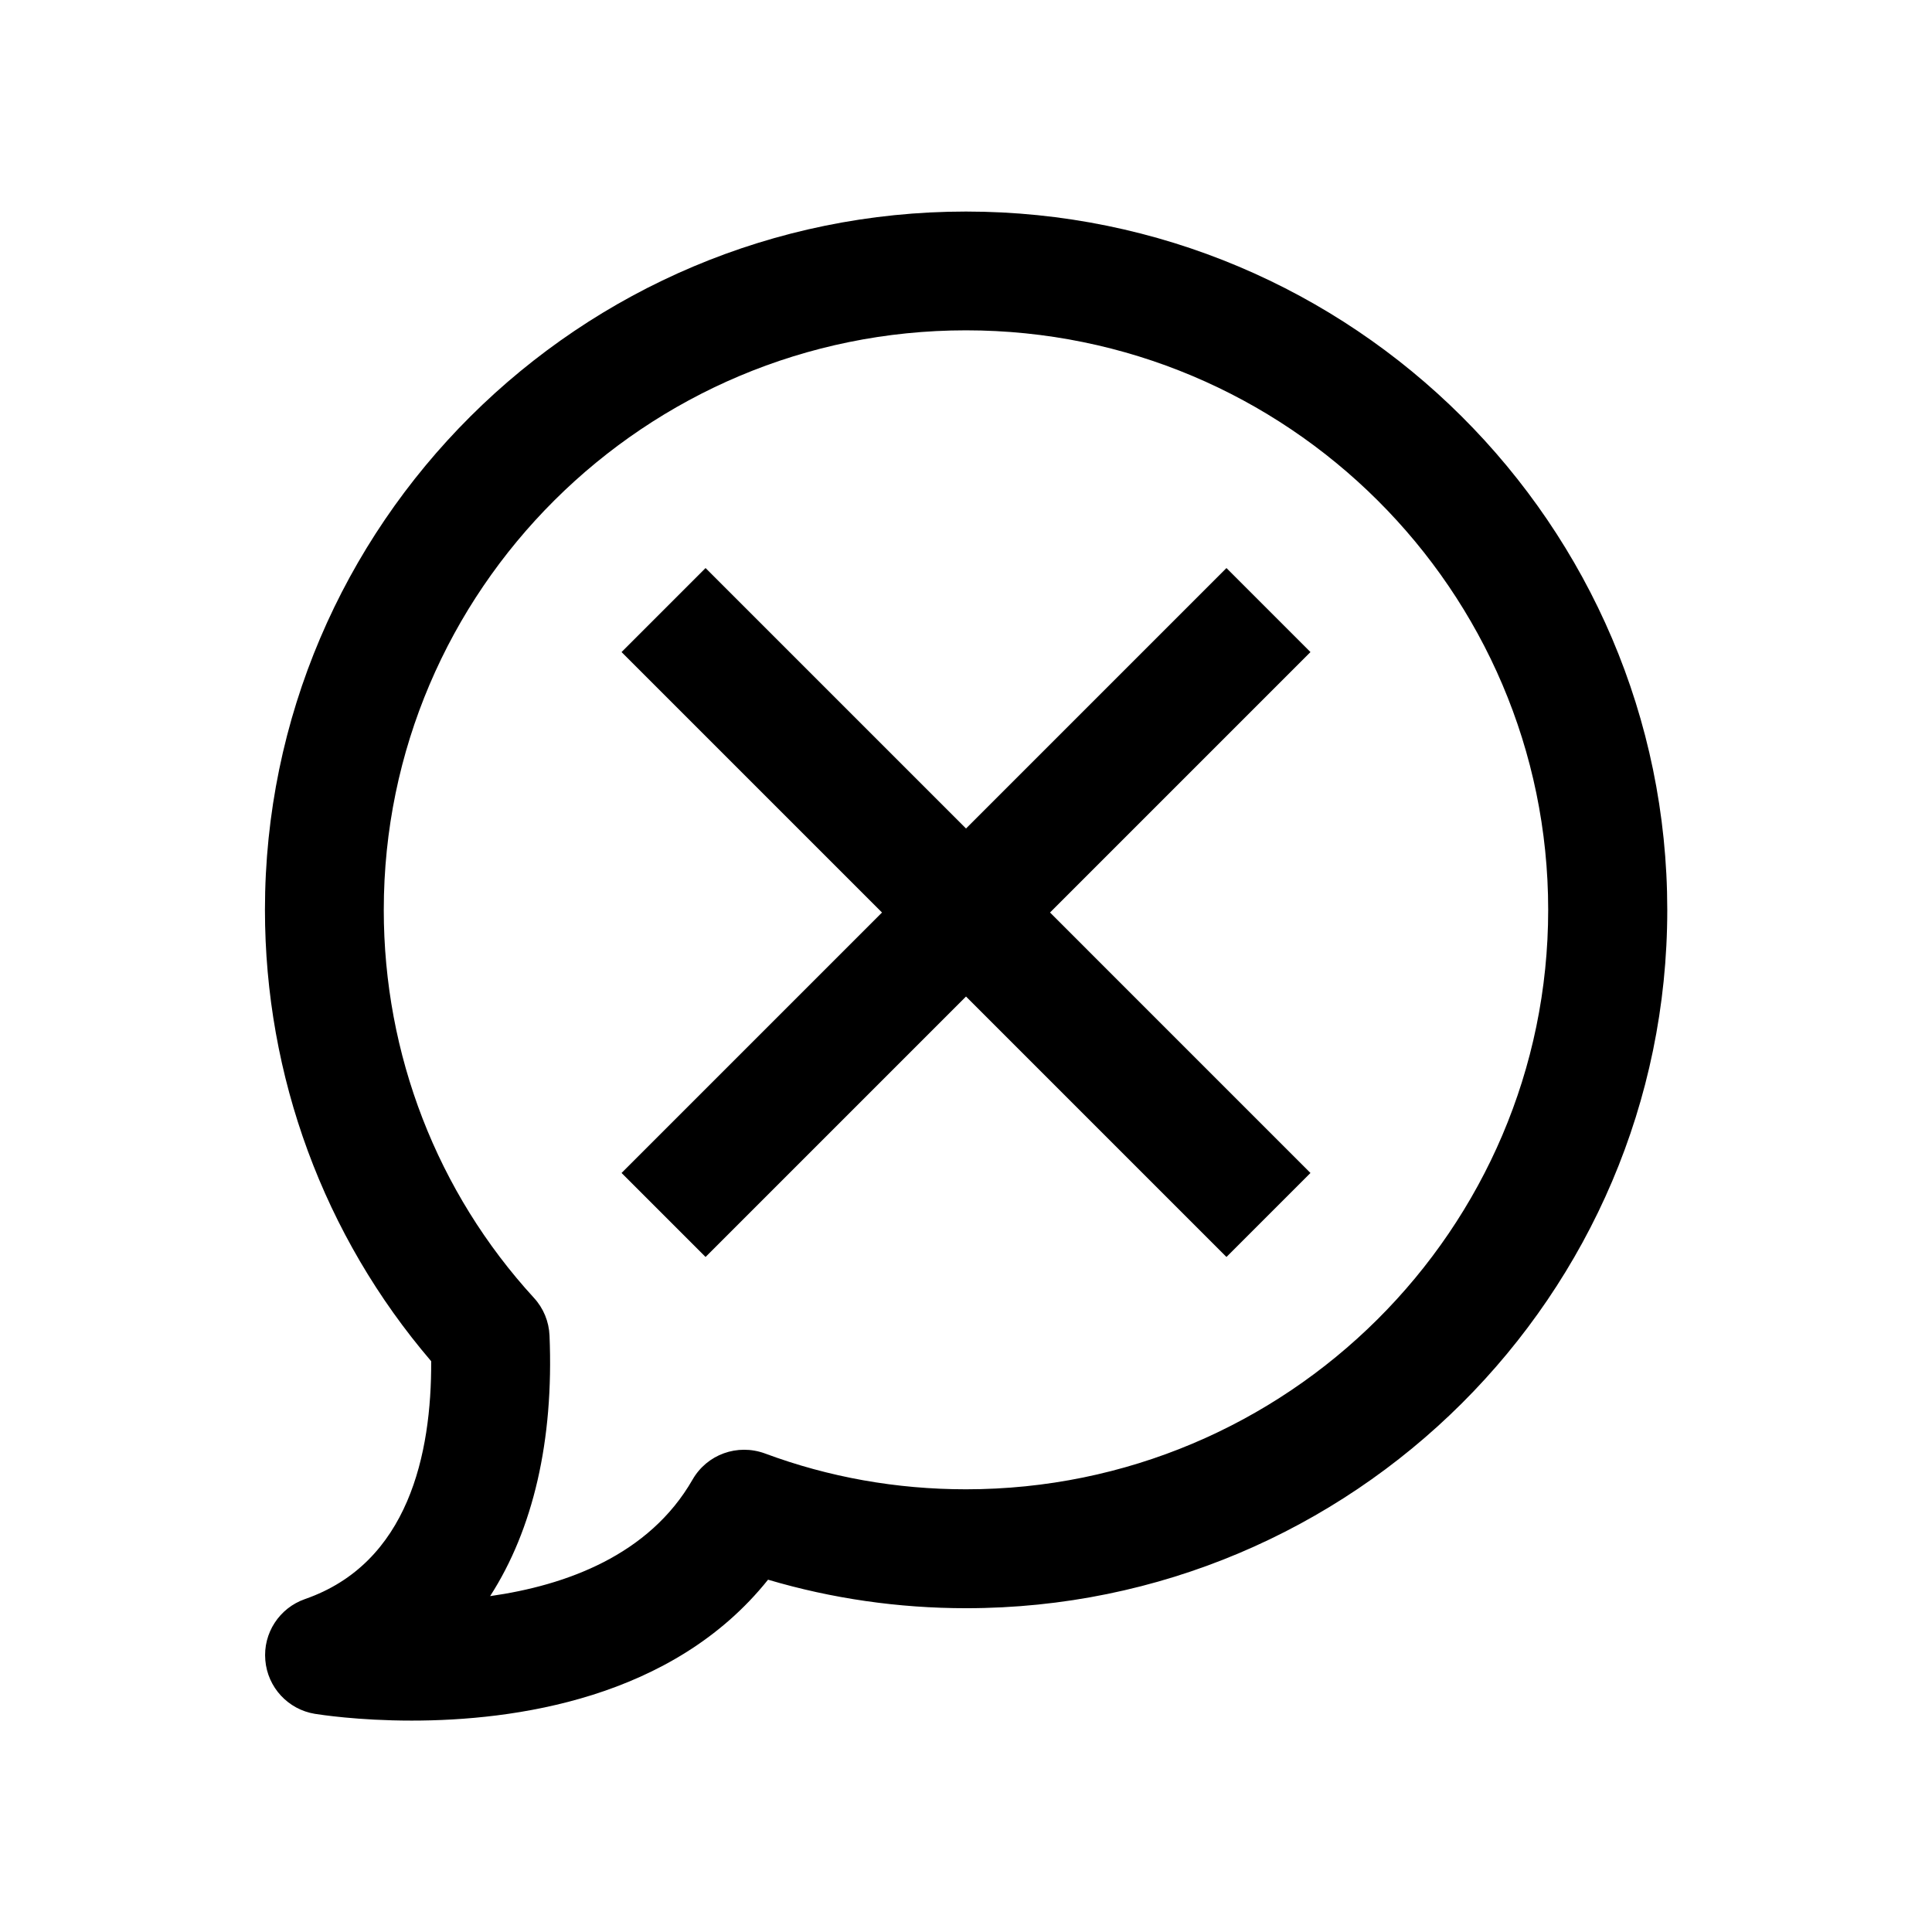 <?xml version="1.0" encoding="UTF-8"?>
<!-- The Best Svg Icon site in the world: iconSvg.co, Visit us! https://iconsvg.co -->
<svg fill="#000000" width="800px" height="800px" version="1.1" viewBox="144 144 512 512" xmlns="http://www.w3.org/2000/svg">
 <g>
  <path d="m224.83 567.77c-6.801 2.363-11.148 9.035-10.516 16.215 0.598 7.18 6.016 13.035 13.129 14.199 1.227 0.188 11.336 1.793 25.664 1.793 27.078 0 69.148-5.699 94.434-37.344 16.91 5.008 34.512 7.559 52.523 7.559 102.46 0 185.78-83.035 185.78-185.05-0.008-102.02-83.387-185.08-185.85-185.08-102.43 0-185.78 83.035-185.78 185.05 0 44.145 15.617 86.402 44.051 119.62 0.129 24.59-6.043 53.527-33.438 63.035zm20.875-182.66c0-84.672 69.211-153.57 154.29-153.57s154.29 68.895 154.29 153.57-69.211 153.57-154.29 153.57c-18.453 0-36.398-3.211-53.309-9.508-7.273-2.644-15.305 0.25-19.145 6.926-11.523 20.09-33.629 28.055-53.656 30.891 11.367-17.633 16.91-41.188 15.742-69.055-0.156-3.715-1.605-7.242-4.125-9.98-25.664-27.992-39.801-64.52-39.801-102.84z"/>
  <path d="m330.98 477.11 69.023-69.023 69.02 69.023 22.262-22.262-69.02-69.023 69.02-69.02-22.262-22.266-69.02 69.023-69.023-69.023-22.262 22.266 69.023 69.02-69.023 69.023z"/>
 </g>
</svg>